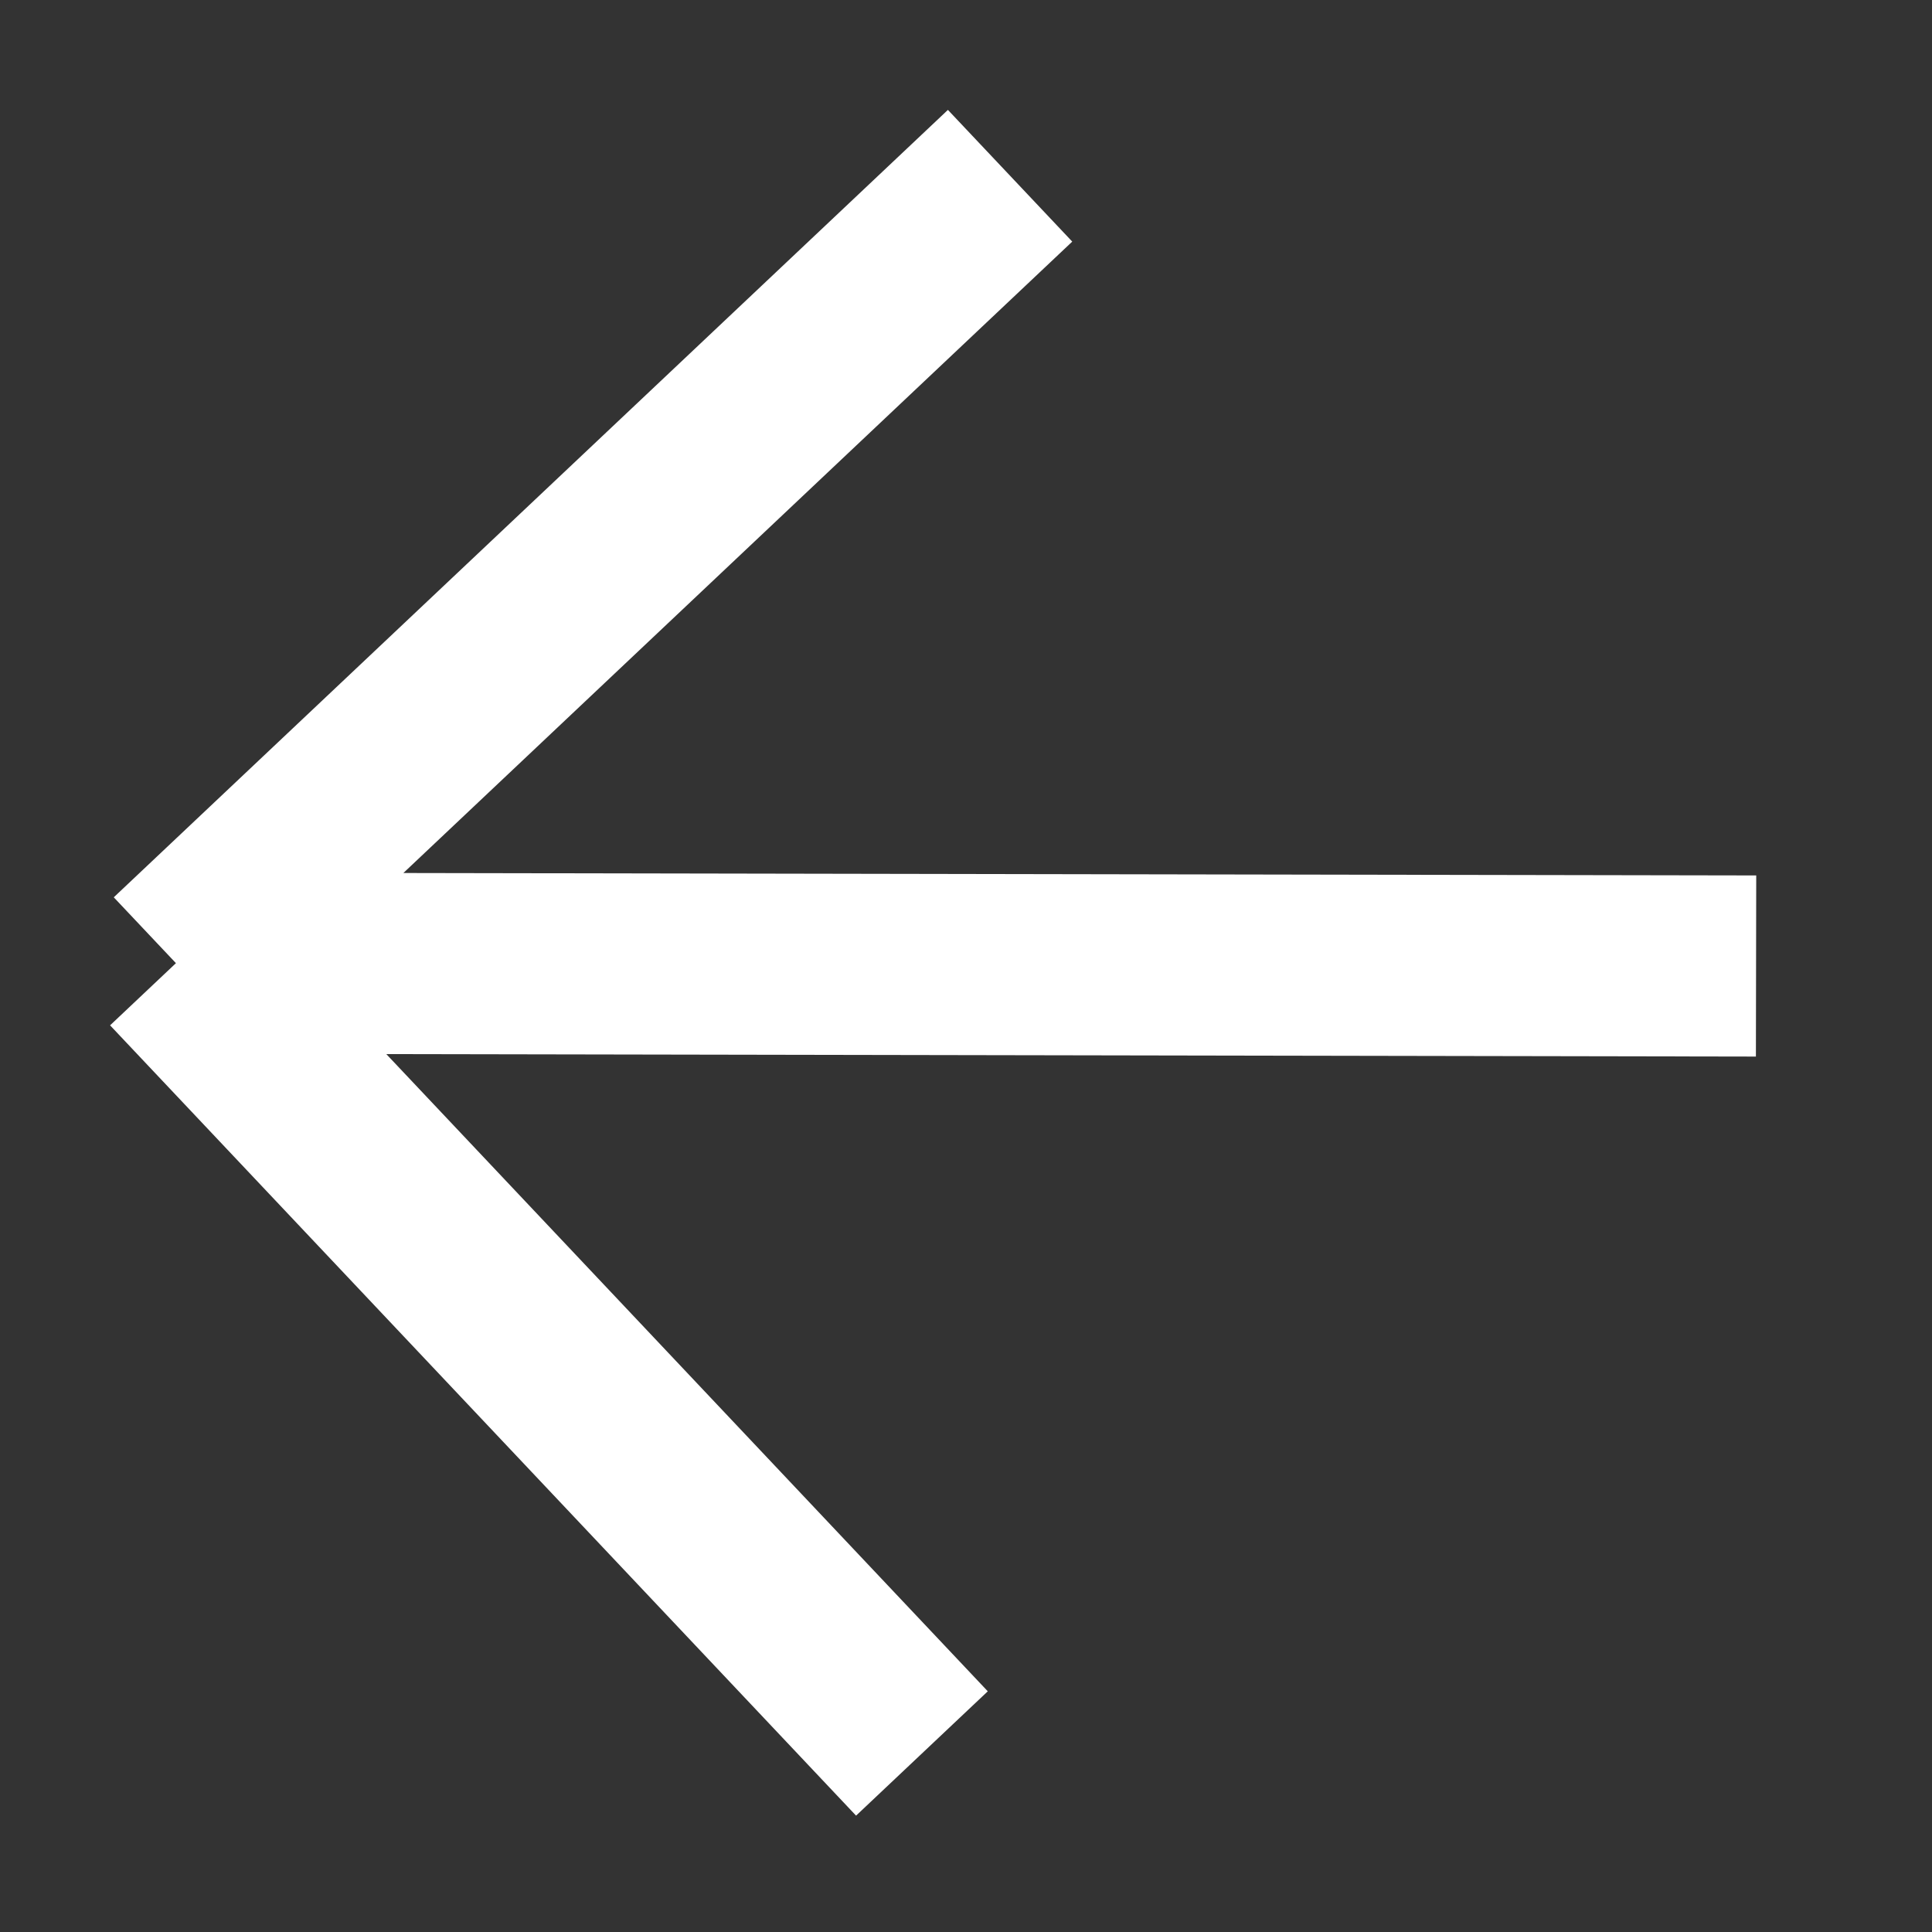 <svg width="32" height="32" viewBox="0 0 32 32" fill="none" xmlns="http://www.w3.org/2000/svg">
<rect x="0" y="0" width="32" height="32" fill="#333333" stroke="none"/>
<path d="M29.086 16L2.914 15.953M2.914 15.953L16.73 2.911M2.914 15.953L15.27 29.043" stroke="white" stroke-width="3"/>
</svg>
